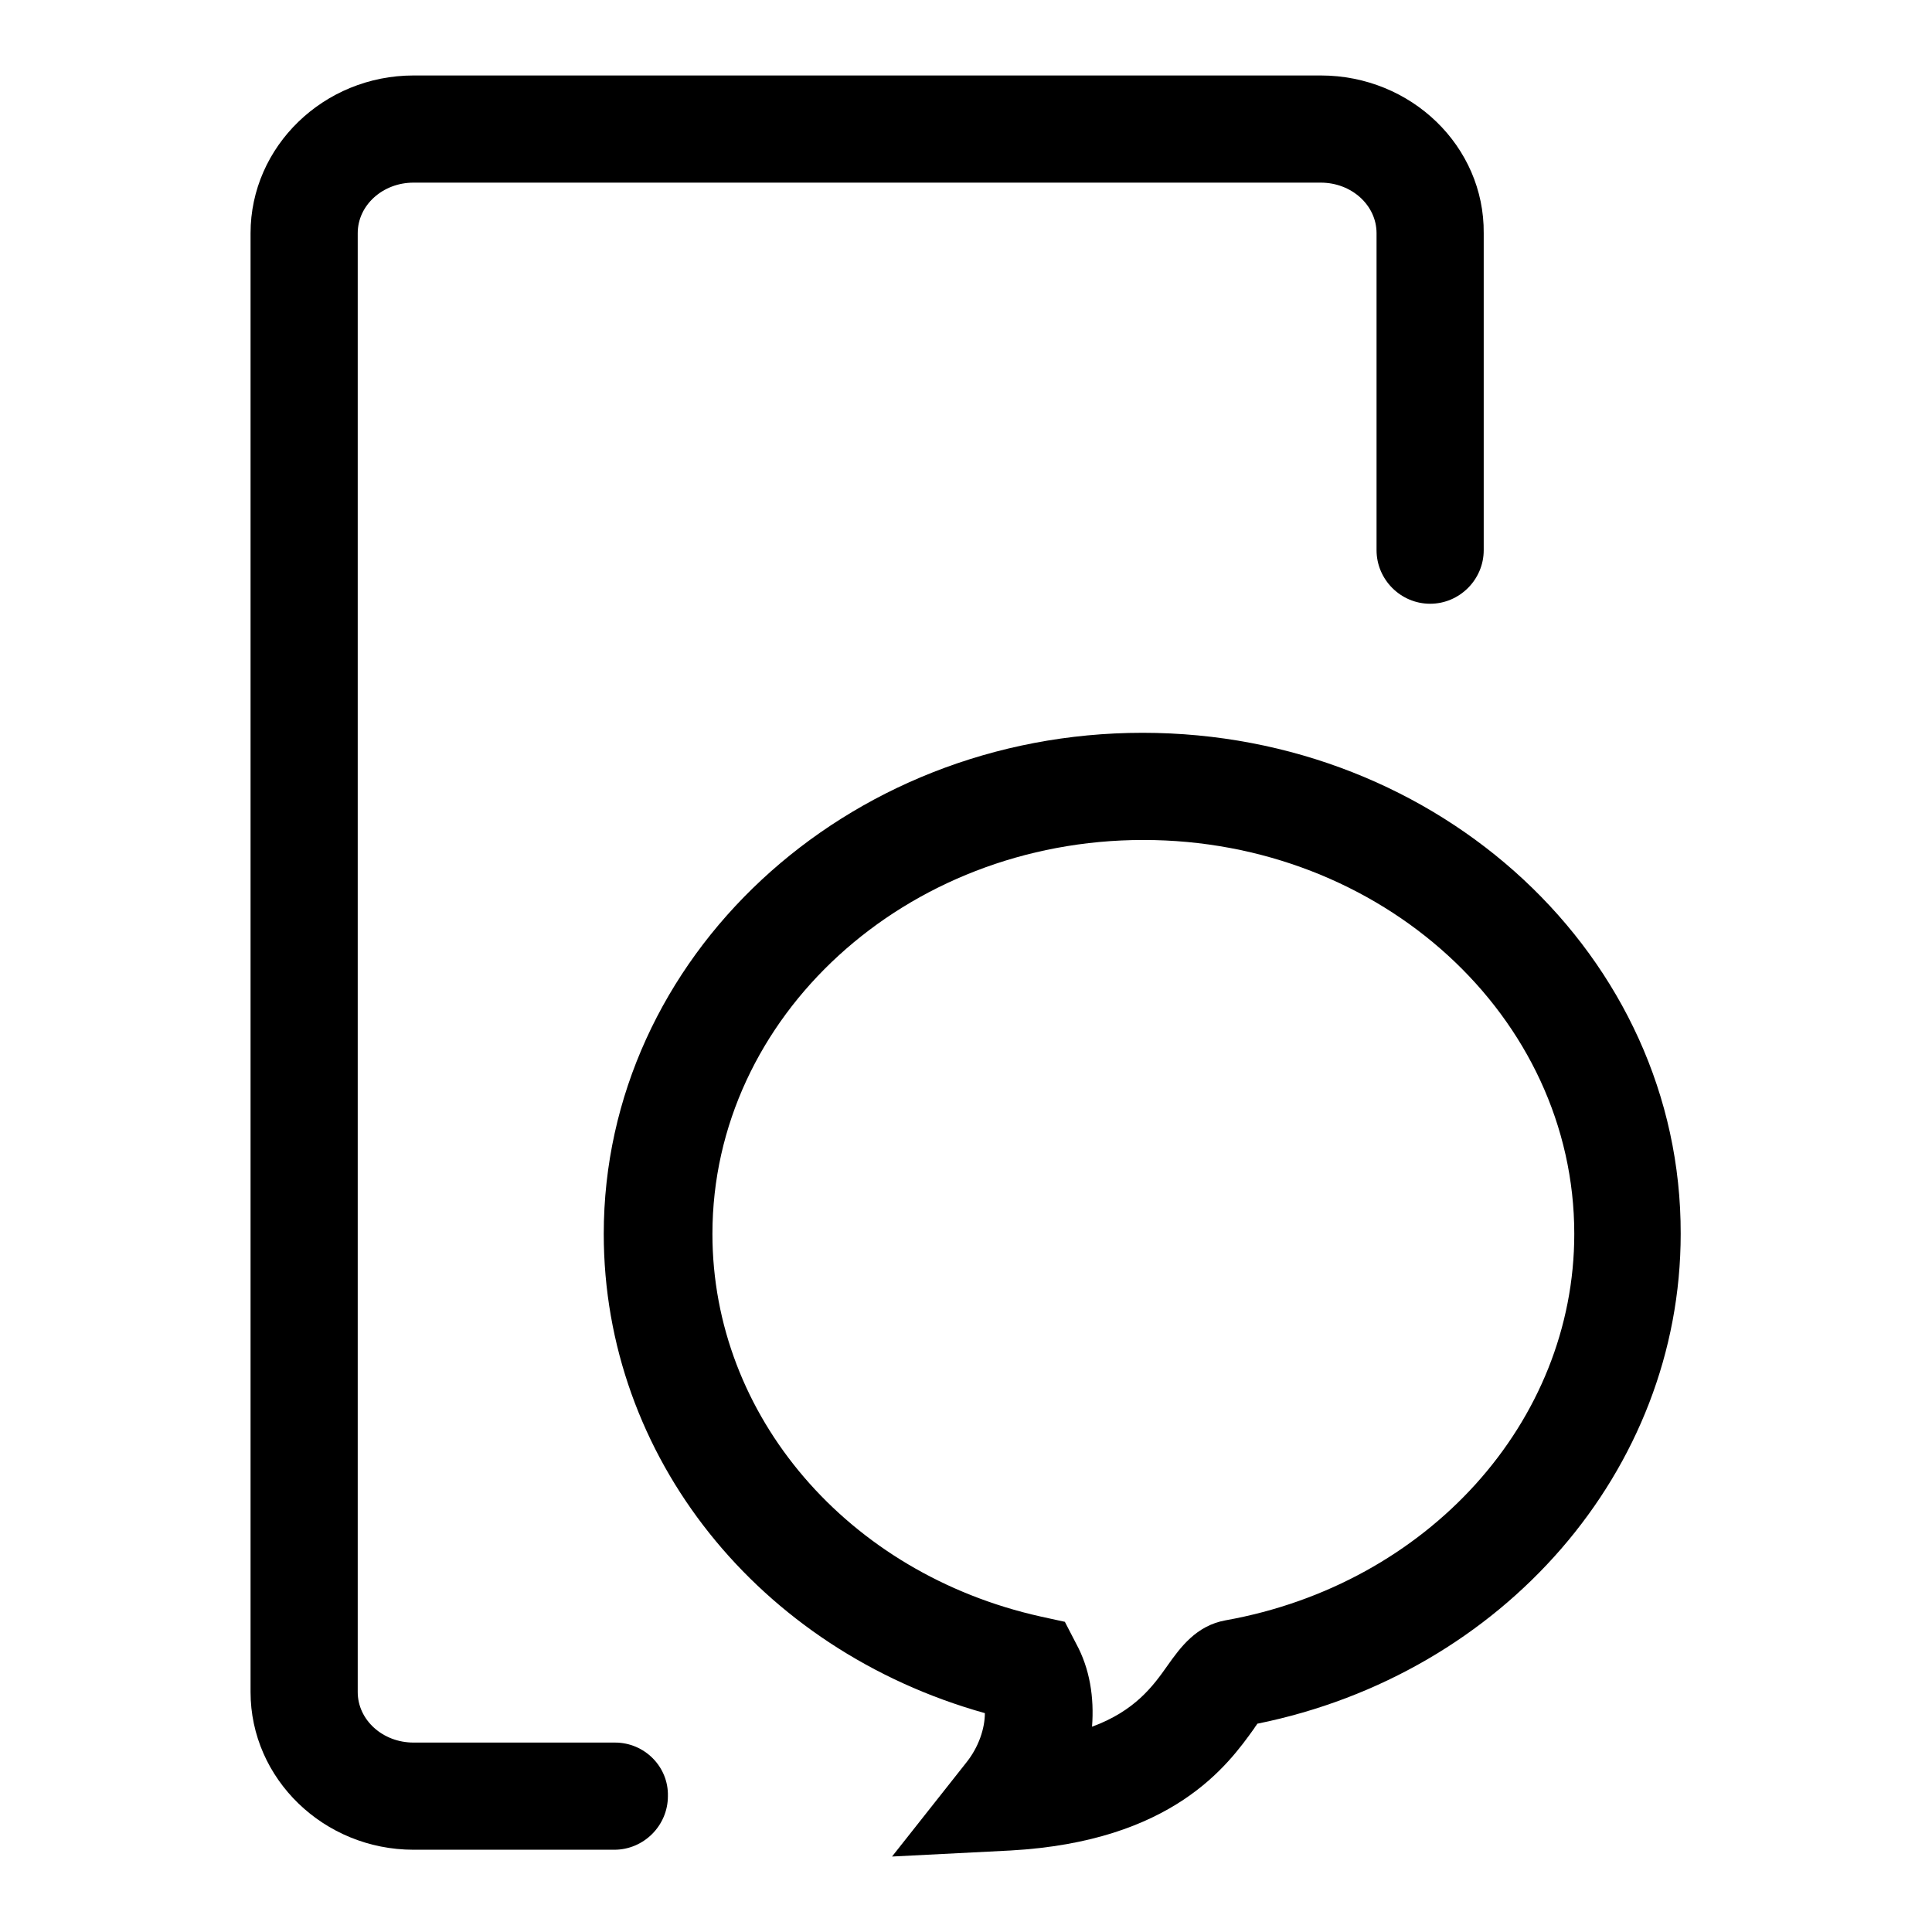 <?xml version="1.0" encoding="utf-8"?>
<!-- Svg Vector Icons : http://www.onlinewebfonts.com/icon -->
<!DOCTYPE svg PUBLIC "-//W3C//DTD SVG 1.1//EN" "http://www.w3.org/Graphics/SVG/1.1/DTD/svg11.dtd">
<svg version="1.1" xmlns="http://www.w3.org/2000/svg" xmlns:xlink="http://www.w3.org/1999/xlink" x="0px" y="0px" viewBox="0 0 256 256" enable-background="new 0 0 256 256" xml:space="preserve">
<g><g><path fill="#000000" d="M81.5,230.9H54.8c-4.1,0-7.4-3-7.4-6.7V30.9c0-3.7,3.3-6.7,7.4-6.7H175c4.1,0,7.4,3,7.4,6.7v42c0,3.9,3.2,7.1,7.1,7.1c3.9,0,7.1-3.2,7.1-7.1v-42C196.7,19.4,187,10,175,10H54.8c-11.9,0-21.6,9.4-21.6,20.9v193.3c0,11.5,9.7,20.9,21.6,20.9h26.6c3.9,0,7.1-3.2,7.1-7.1C88.6,234.1,85.4,230.9,81.5,230.9z"/><path fill="#000000" d="M151.4,97.1c-39.4,0-71.4,29.8-71.4,66.4c0,29.5,20.5,55.1,50.5,63.5c0,2-0.8,4.5-2.5,6.6l-9.8,12.4l15.7-0.8c21.5-1.2,28.8-11.3,32.3-16.2c0.1-0.2,0.3-0.4,0.4-0.6c32.6-6.6,56.1-33.6,56.1-64.9C222.8,126.8,190.8,97.1,151.4,97.1z M162.4,214.7c-3.9,0.7-6,3.6-7.7,6c-1.9,2.7-4.3,6-10,8.1c0.3-3.9-0.3-7.7-2.1-11l-1.5-2.9l-3.2-0.7c-25.6-5.7-43.5-26.6-43.5-50.7c0-28.8,25.6-52.2,57.1-52.2c31.5,0,57.1,23.4,57.1,52.2C208.6,188.4,189.2,209.9,162.4,214.7z"/></g></g>
</svg>